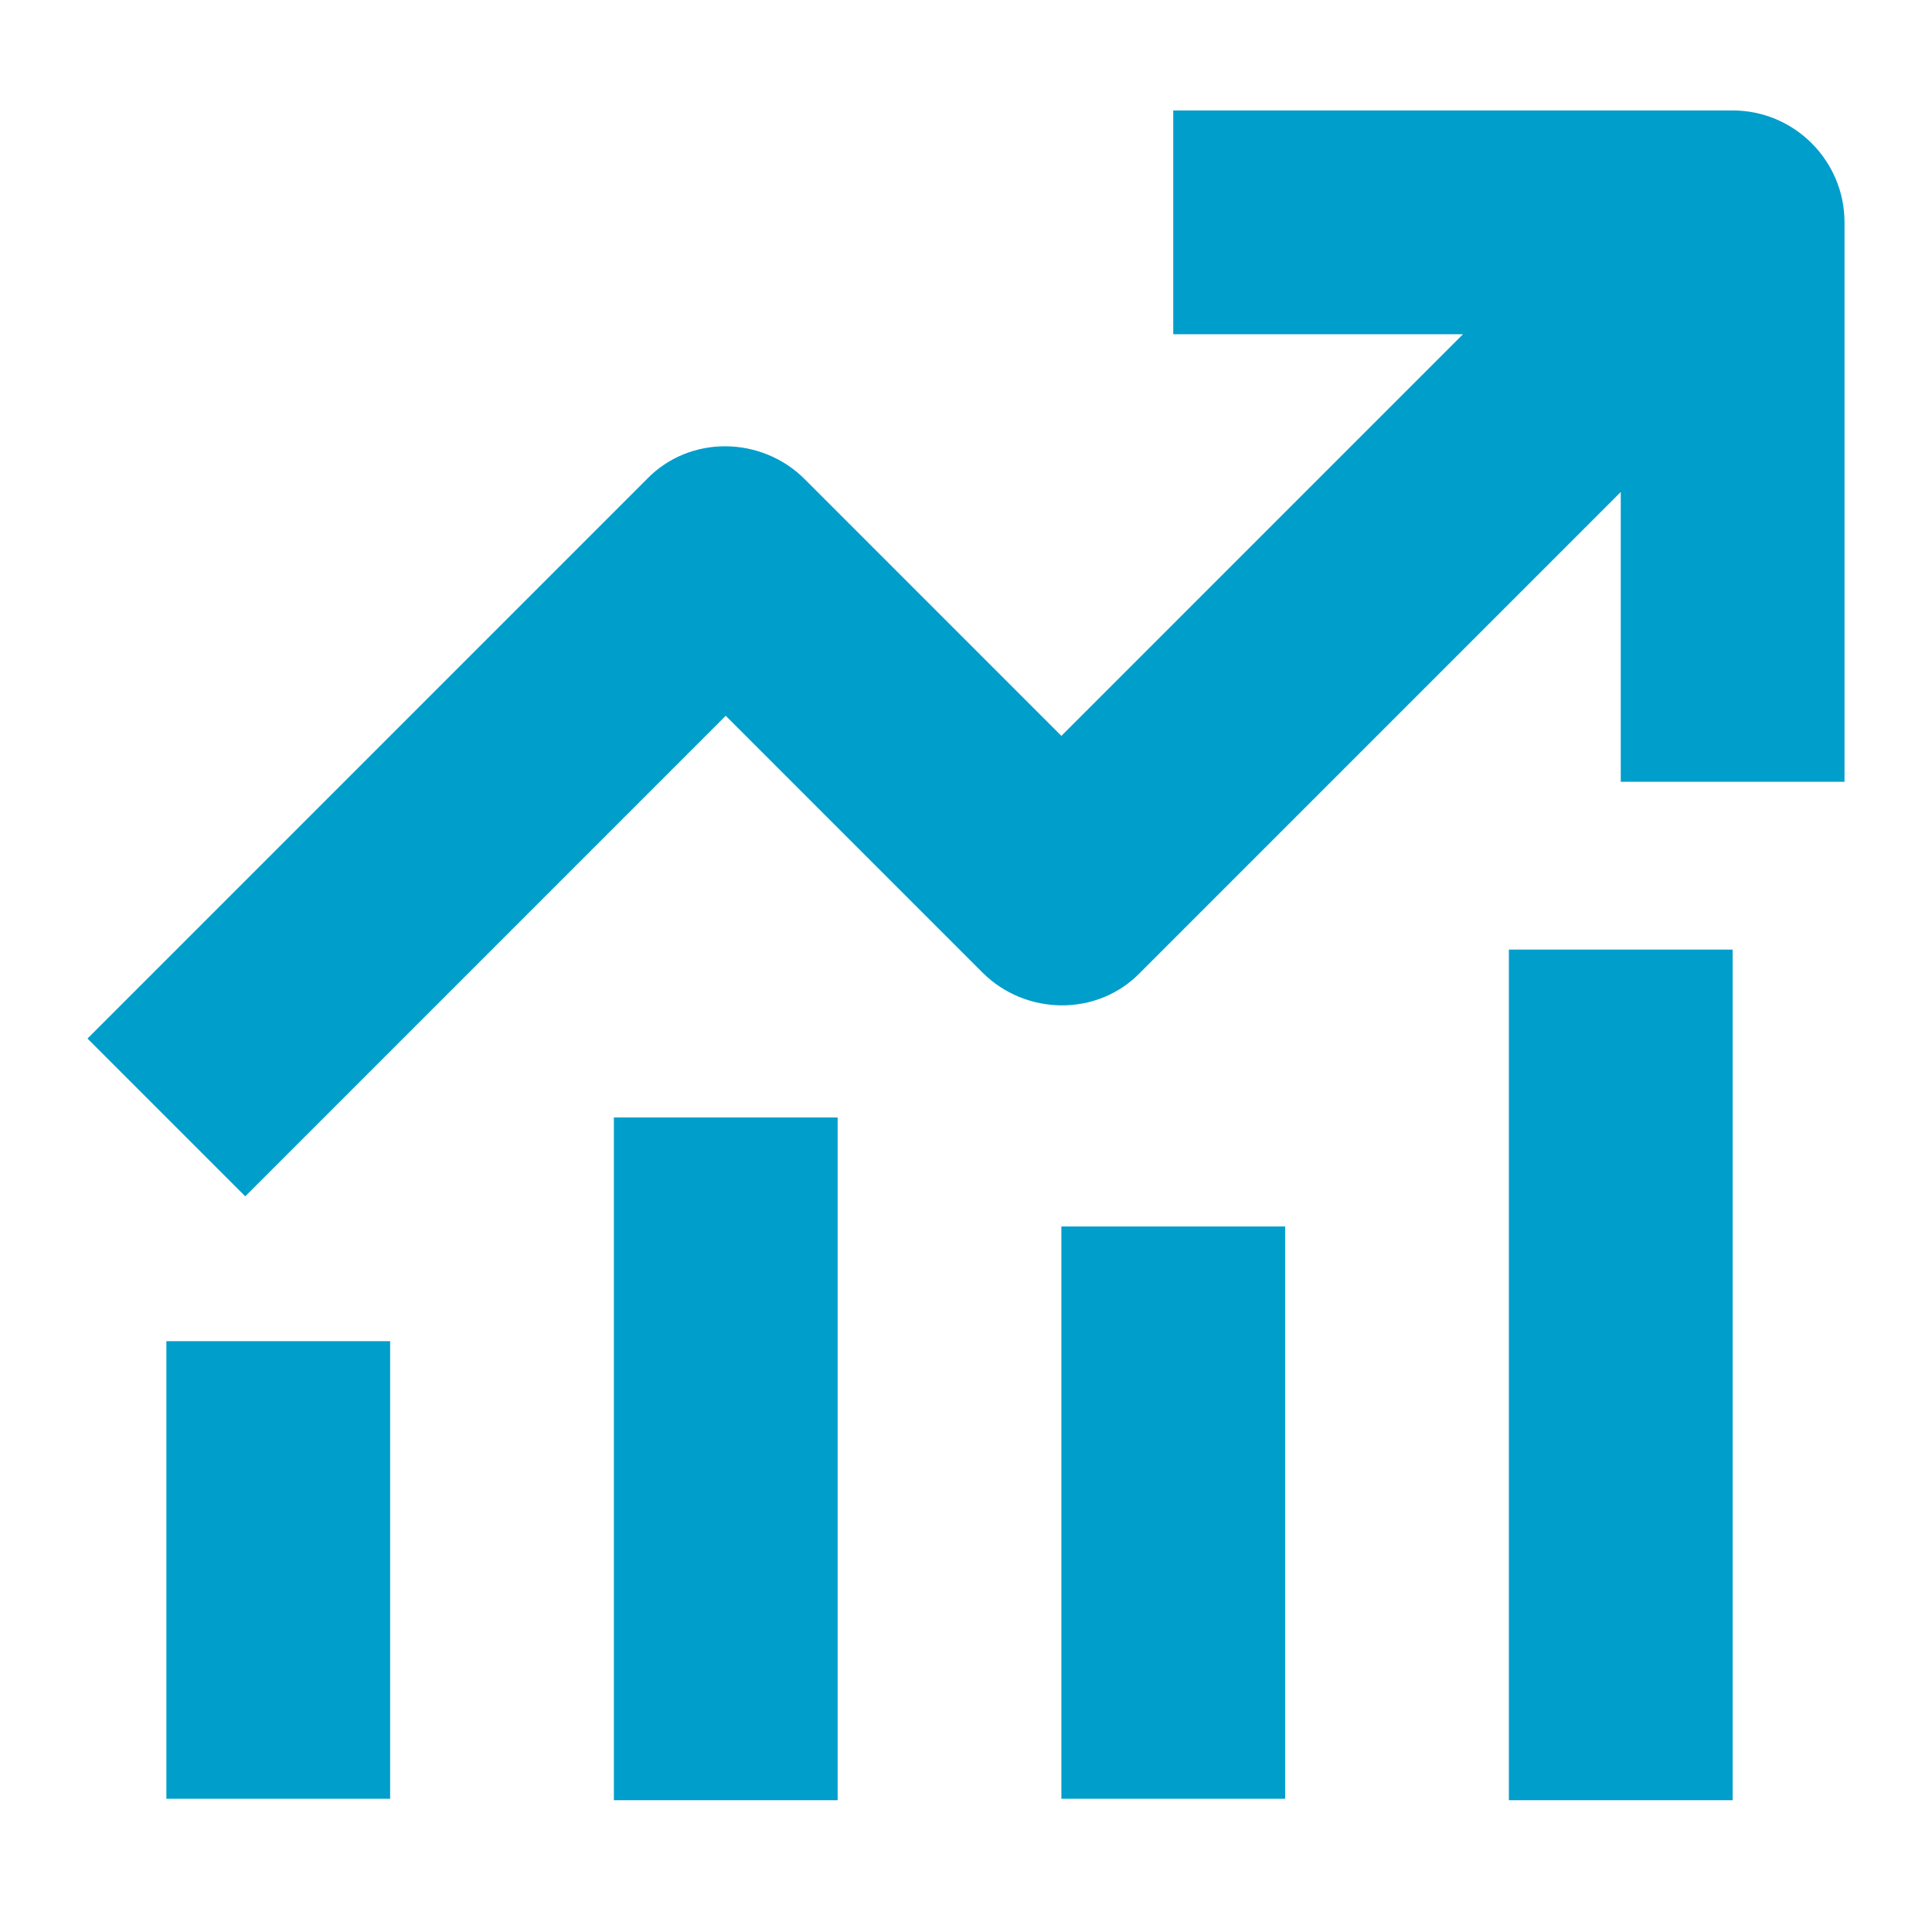 <?xml version="1.0" encoding="utf-8"?>
<!-- Generator: Adobe Illustrator 25.3.1, SVG Export Plug-In . SVG Version: 6.00 Build 0)  -->
<svg version="1.1" id="Layer_1" xmlns="http://www.w3.org/2000/svg" xmlns:xlink="http://www.w3.org/1999/xlink" x="0px" y="0px"
	 viewBox="0 0 134.7 133.1" style="enable-background:new 0 0 134.7 133.1;" xml:space="preserve">
<style type="text/css">
	.st0{fill:none;stroke:#000000;stroke-width:5;stroke-miterlimit:10;}
	.st1{fill:#00703C;}
	.st2{fill:#009ECB;}
</style>
<g>
	<rect x="11.6" y="93.5" class="st2" width="15.6" height="31.9"/>
	<rect x="42.8" y="77.9" class="st2" width="15.6" height="47.6"/>
	<rect x="74" y="85.5" class="st2" width="15.6" height="39.9"/>
	<rect x="105.2" y="66.2" class="st2" width="15.6" height="59.3"/>
	<g>
		<path class="st2" d="M120.8,7.7h-39v15.6H102l-28,28L56.1,33.4c-3-3-8-3.1-11,0c0,0,0,0,0,0l-39,39l11,11l33.5-33.5l17.9,17.9
			c3,3,8,3.1,11,0c0,0,0,0,0,0L113,34.3v20.2h15.6v-39C128.6,11.2,125.1,7.7,120.8,7.7z"/>
	</g>
</g>
</svg>
